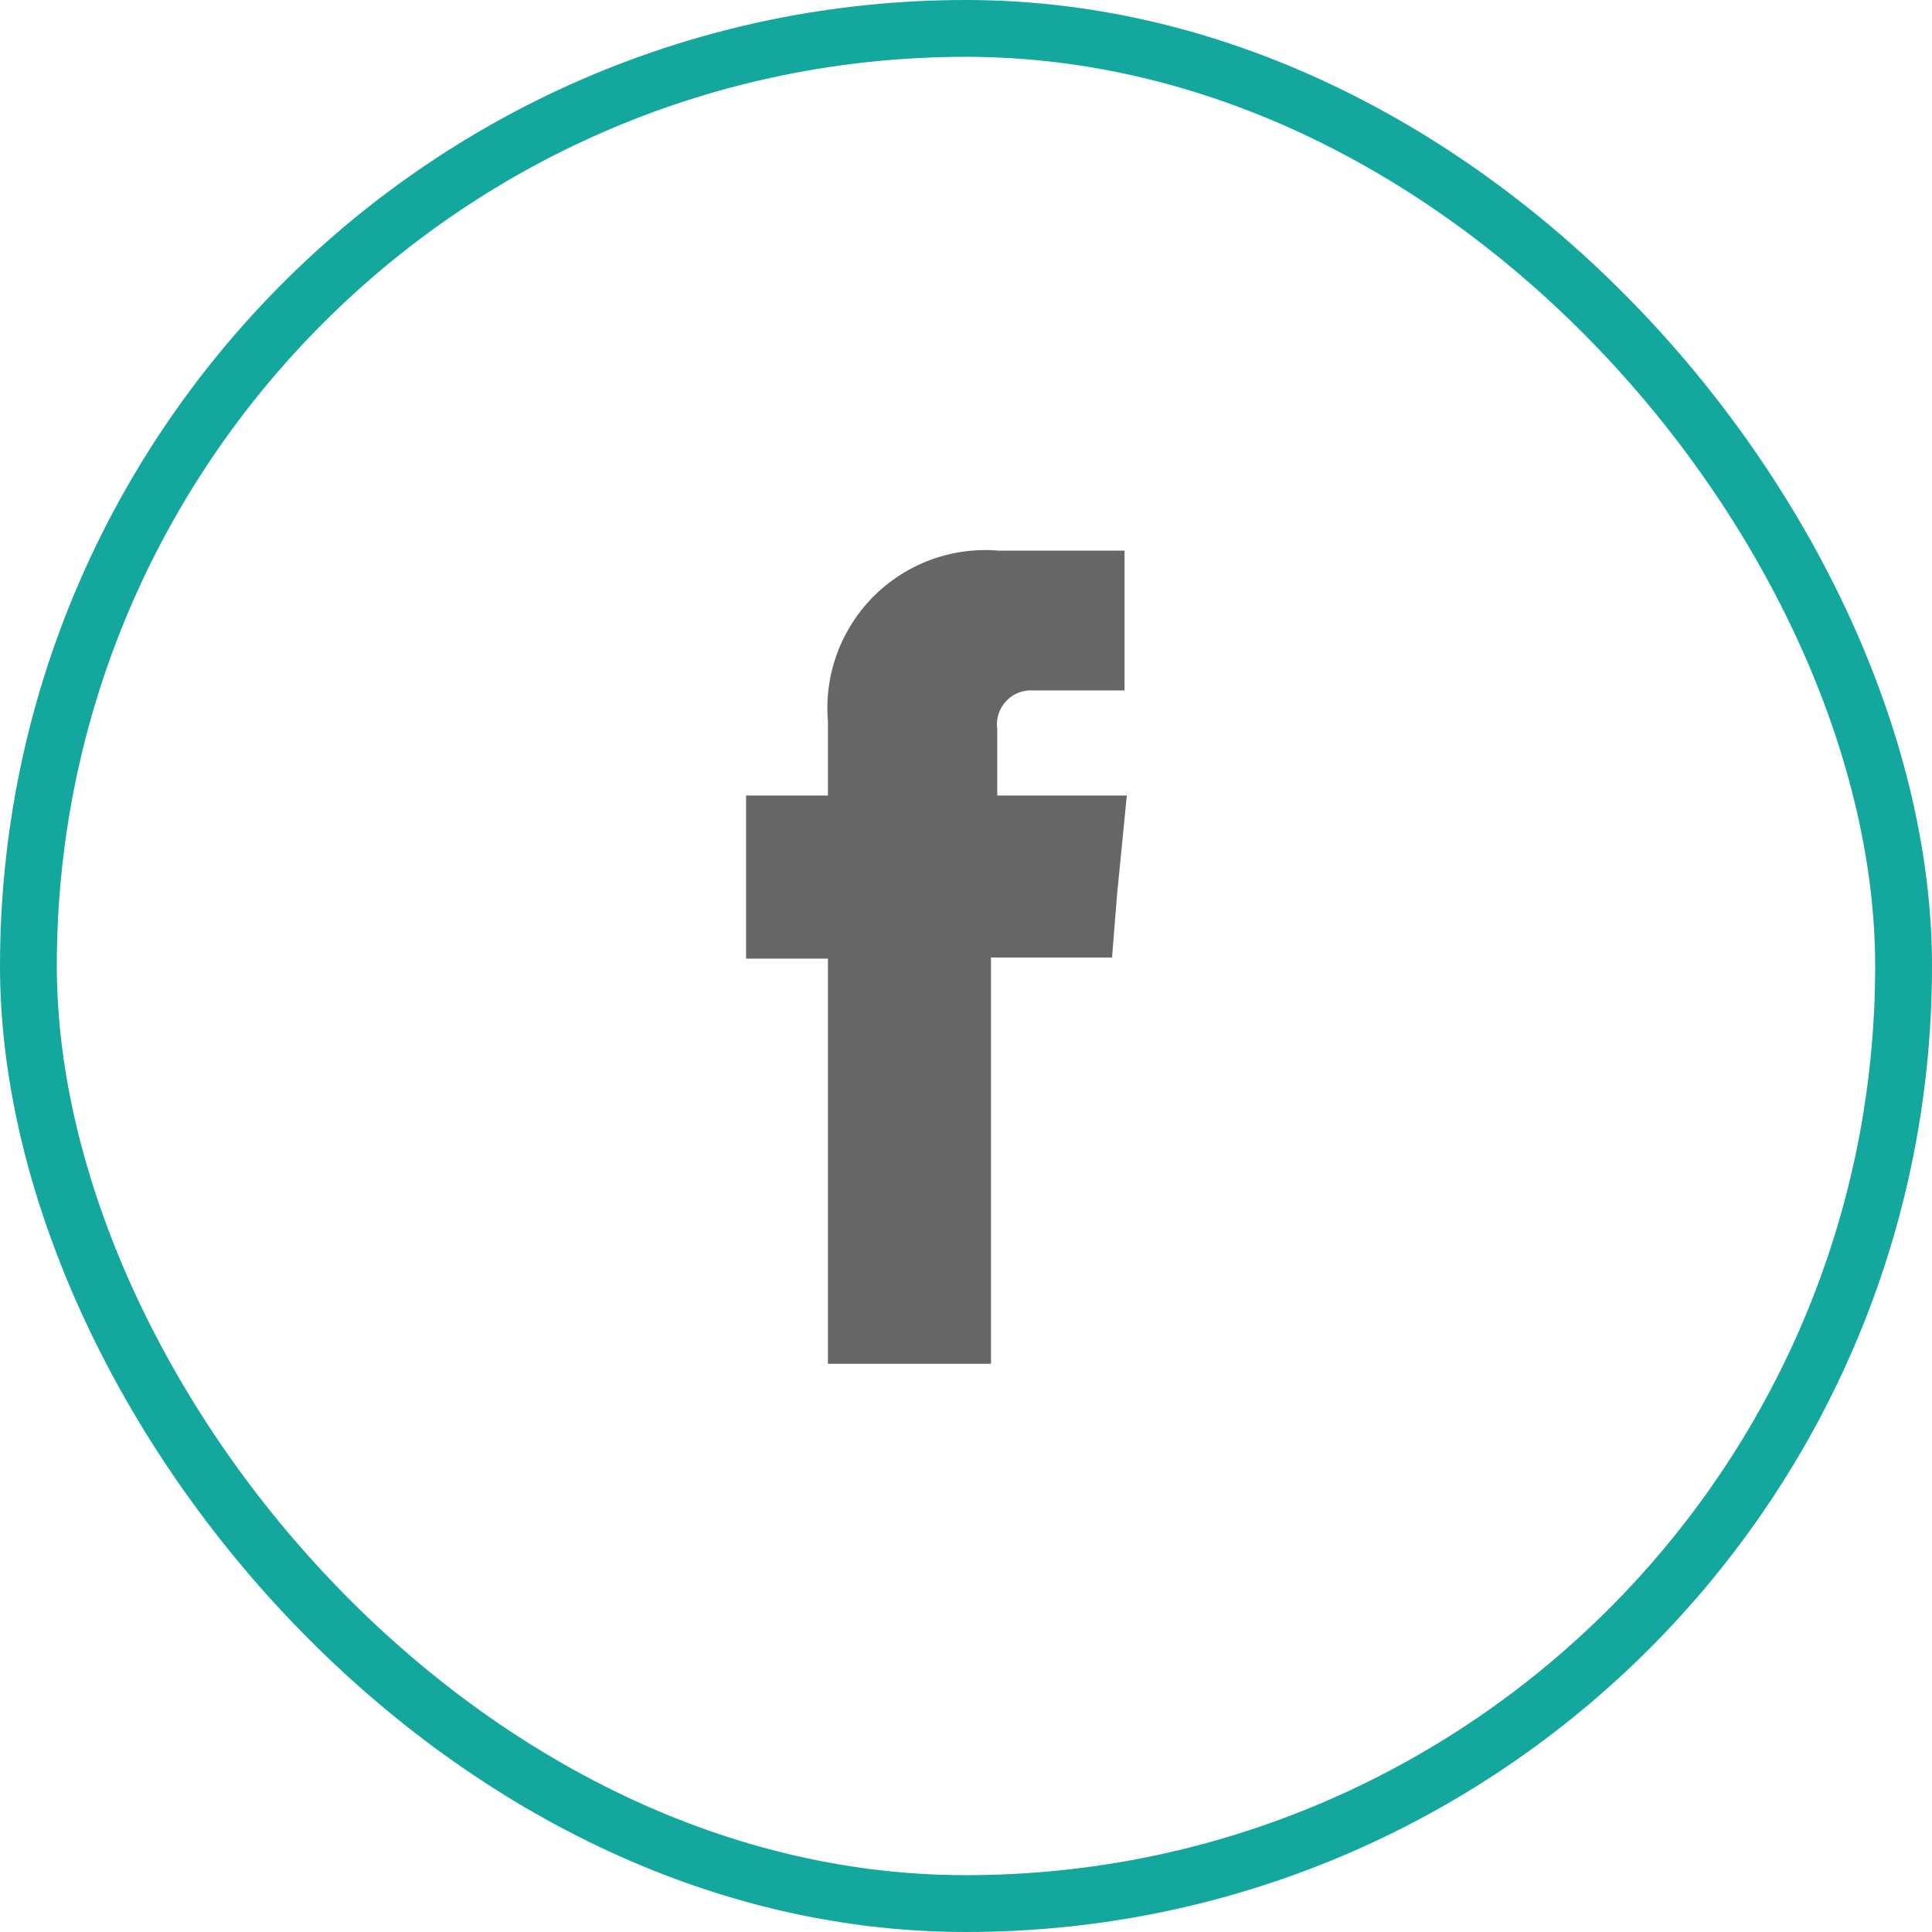 <svg xmlns="http://www.w3.org/2000/svg" viewBox="0 0 34 34"><defs><style>.cls-1{fill:none;stroke:#13a79d;stroke-miterlimit:10;}.cls-2{fill:#666;fill-rule:evenodd;}</style></defs><title>face</title><g id="Layer_2" data-name="Layer 2"><g id="Layer_1-2" data-name="Layer 1"><rect class="cls-1" x="0.5" y="0.5" width="33" height="33" rx="16.5" ry="16.5"/><path class="cls-2" d="M17.55,14V12.83a.6.6,0,0,1,.63-.68h1.61V9.69H17.57a2.78,2.78,0,0,0-3,3V14H13.13v2.87h1.44V24h2.87V16.85h2.13l.09-1.12L19.83,14Z"/></g></g></svg>